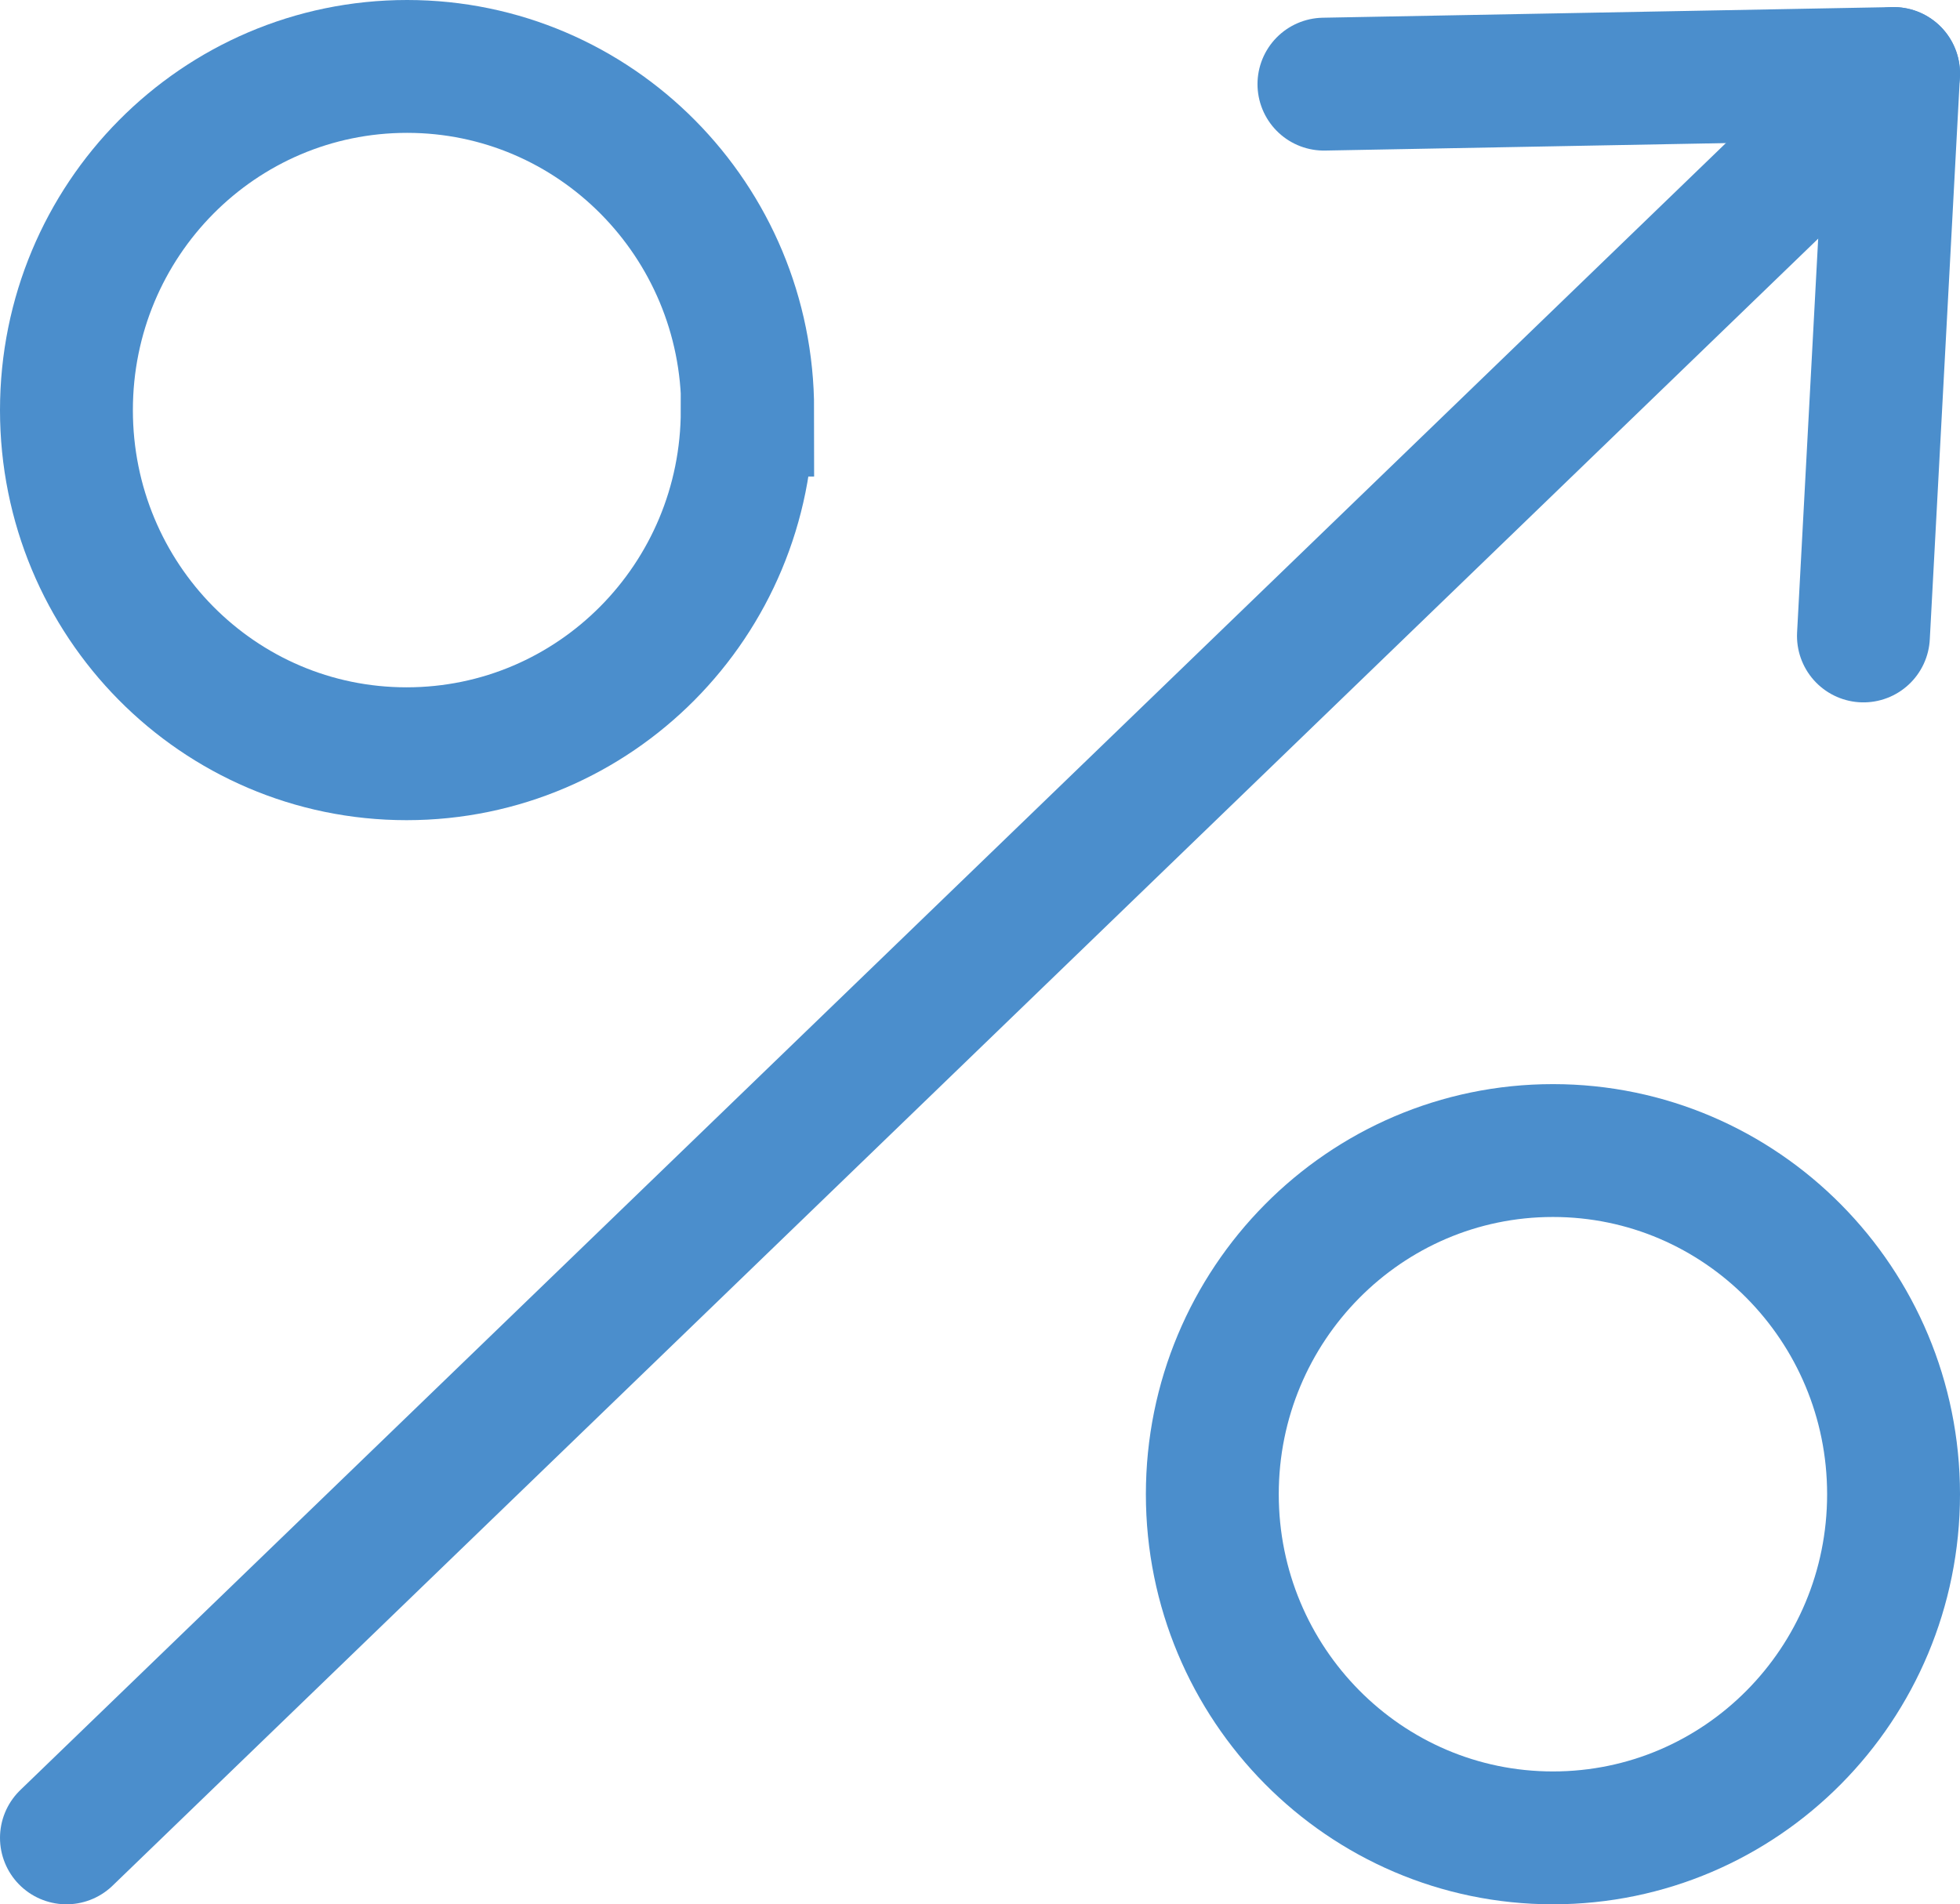<?xml version="1.0" encoding="UTF-8"?>
<svg id="Layer_1" data-name="Layer 1" xmlns="http://www.w3.org/2000/svg" viewBox="0 0 44.25 43">
  <defs>
    <style>
      .cls-1 {
        stroke-miterlimit: 8;
      }

      .cls-1, .cls-2 {
        fill: none;
        stroke: #4b8ecc;
        stroke-width: 3px;
      }

      .cls-2 {
        stroke-linecap: round;
        stroke-linejoin: round;
      }
    </style>
  </defs>
  <line class="cls-2" x1="1.5" y1="41.5" x2="42.75" y2="1.66"/>
  <g>
    <polyline class="cls-2" points="29.89 1.9 42.75 1.66 42.07 14.36"/>
    <g>
      <path class="cls-1" d="M16.87,9.26c0,4.29-3.44,7.76-7.69,7.76S1.5,13.55,1.5,9.26,4.94,1.5,9.19,1.5s7.69,3.48,7.69,7.76h0Z"/>
      <path class="cls-1" d="M42.75,33.74c0,4.29-3.44,7.76-7.69,7.76s-7.69-3.48-7.69-7.76,3.44-7.76,7.69-7.76,7.69,3.48,7.69,7.76h0Z"/>
    </g>
  </g>
</svg>